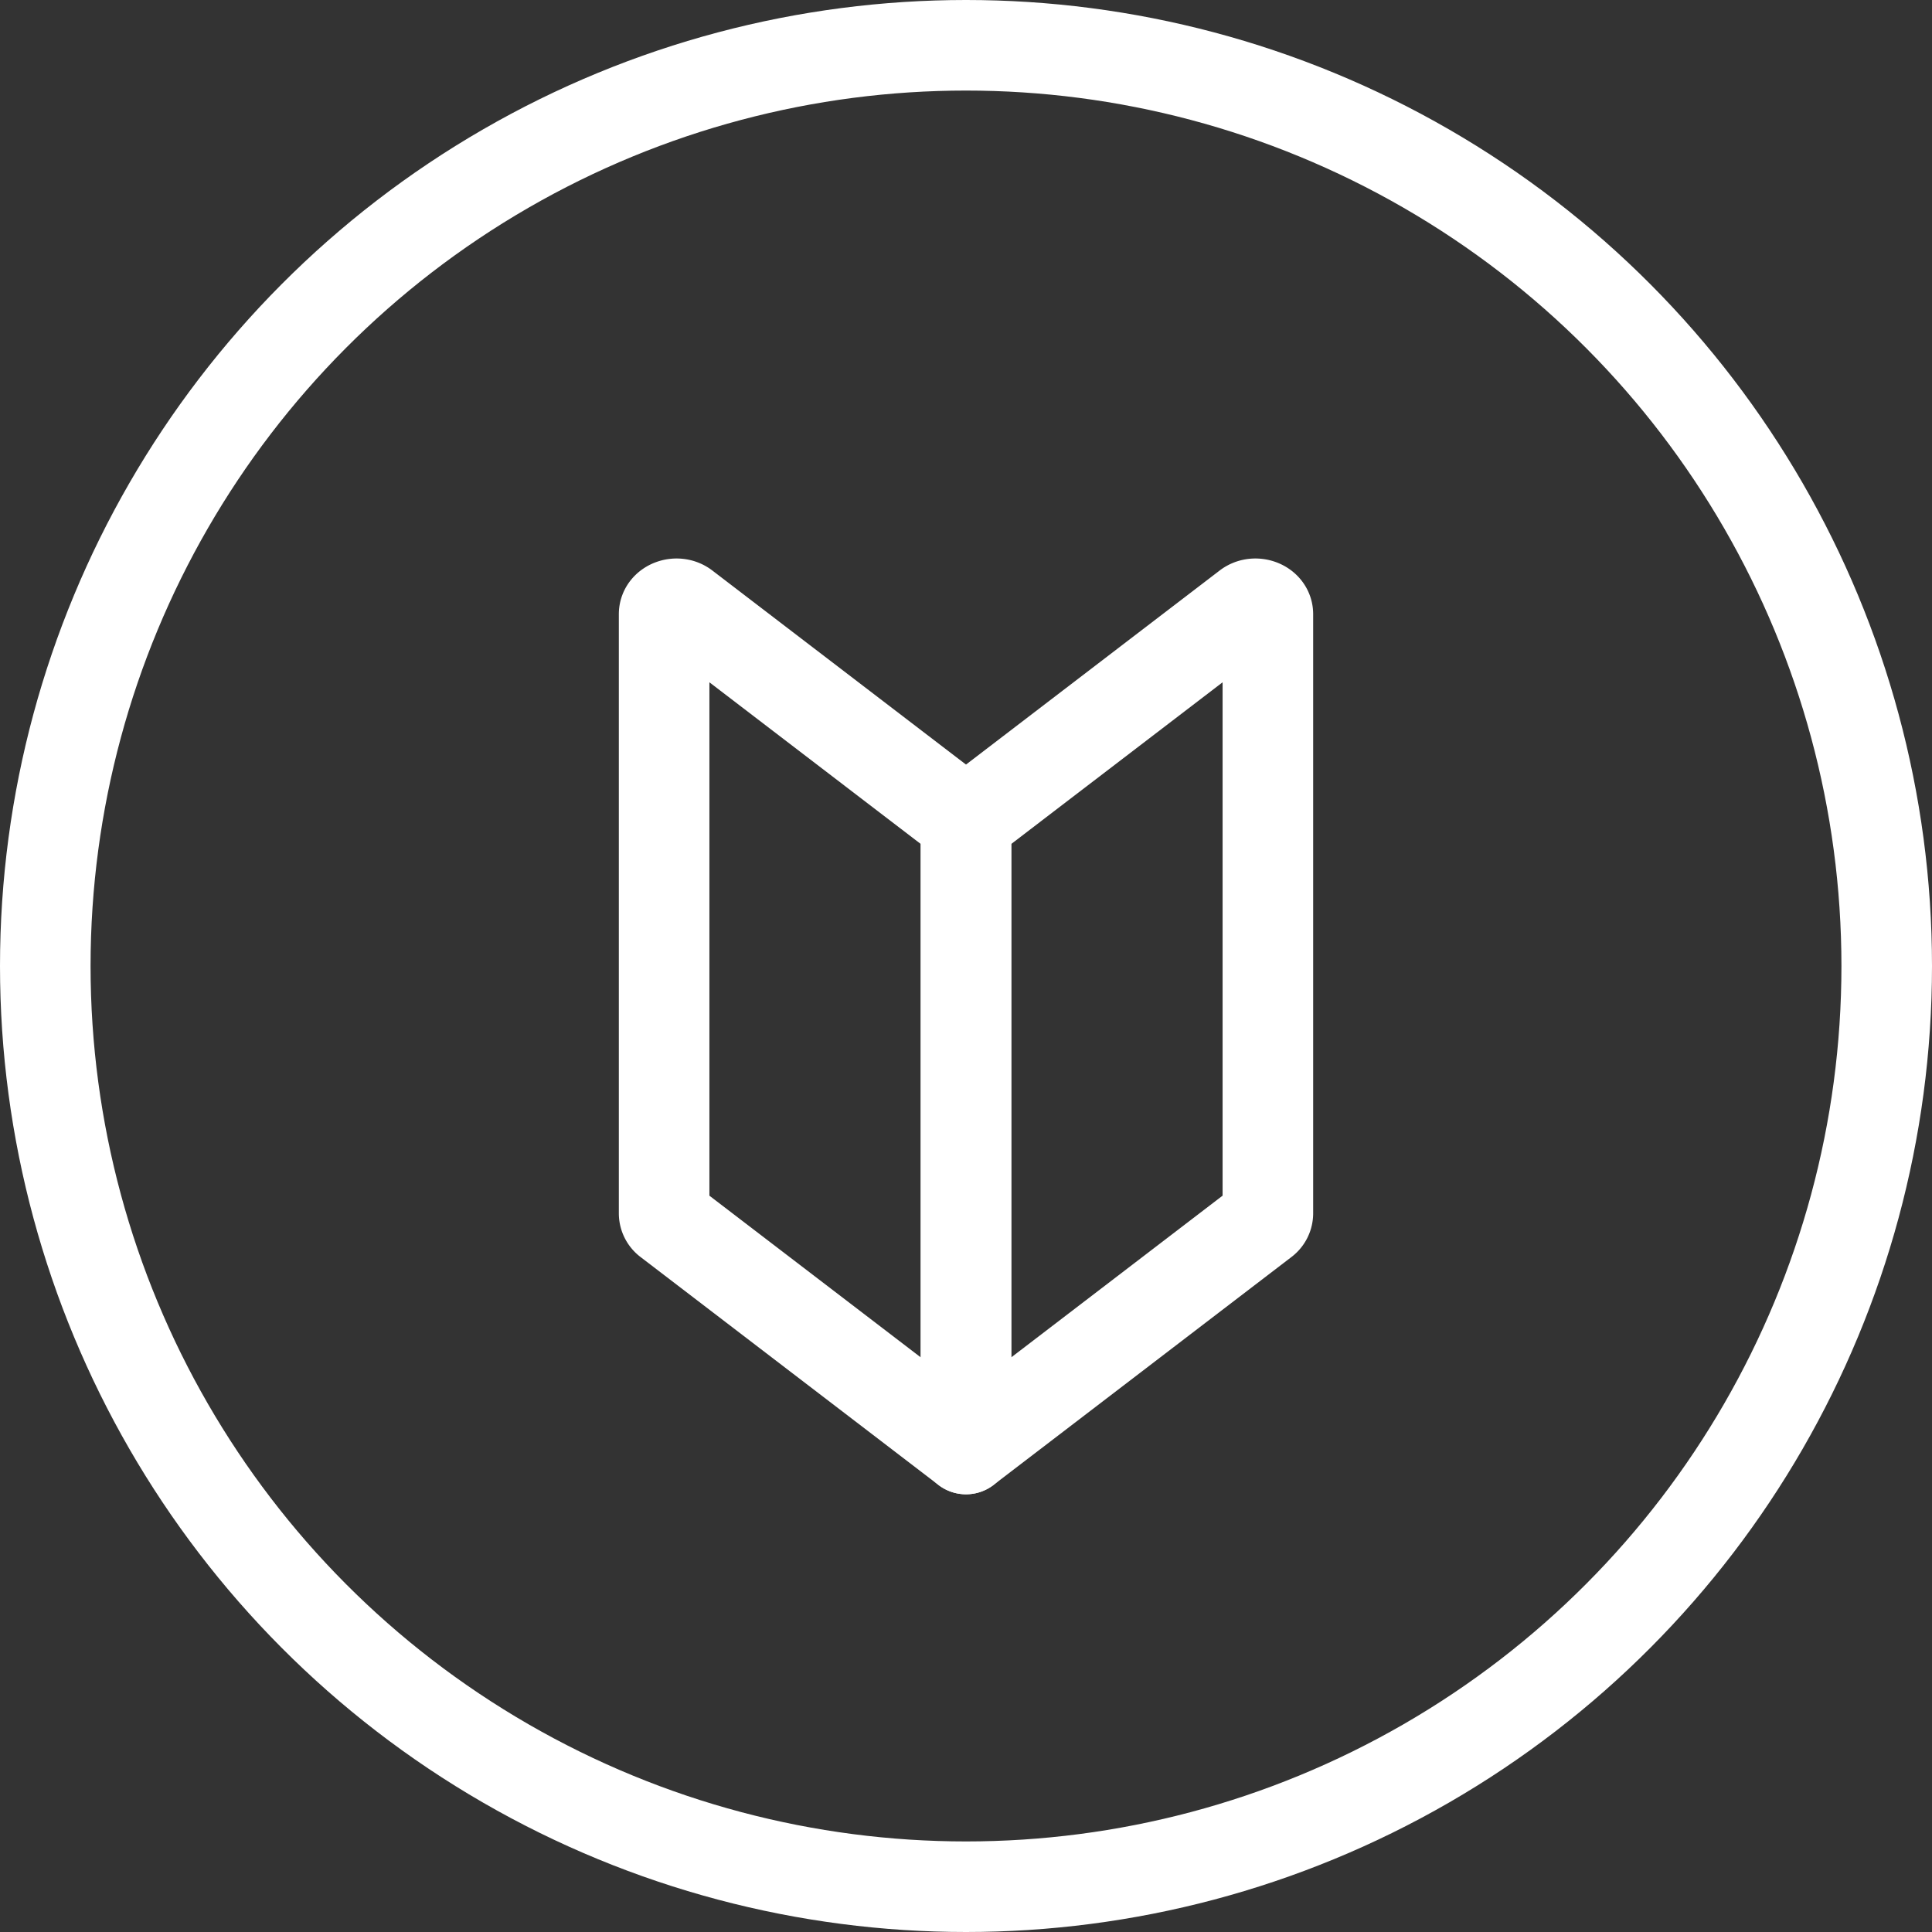 <svg xmlns="http://www.w3.org/2000/svg" width="32" height="32" viewBox="0 0 32 32">
  <rect x="0" y="0" width="32" height="32" fill="#333333" stroke="none"/>
  <g id="グループ_68184" data-name="グループ 68184" transform="translate(-1589 -220)">
    <g id="楕円形_138" data-name="楕円形 138" transform="translate(1589 220)" fill="none" stroke="#fff" stroke-linecap="round" stroke-width="1.5">
      <circle cx="16" cy="16" r="16" stroke="none"/>
      <circle cx="16" cy="16" r="15.25" fill="none"/>
    </g>
    <g id="グループ_68183" data-name="グループ 68183" transform="translate(18390 21258)">
      <path id="パス_36370" data-name="パス 36370" d="M6,15,1.067,11.226A.16.16,0,0,1,1,11.1V1.172c0-.149.213-.227.344-.126L6,4.608Z" transform="translate(-16791 -21029)" fill="none" stroke="#fff" stroke-linecap="round" stroke-linejoin="round" stroke-miterlimit="10" stroke-width="1.5"/>
      <path id="パス_36371" data-name="パス 36371" d="M74,15l4.934-3.775A.16.16,0,0,0,79,11.1V1.172c0-.149-.213-.227-.344-.126L74,4.608Z" transform="translate(-16859 -21029)" fill="none" stroke="#fff" stroke-linecap="round" stroke-linejoin="round" stroke-miterlimit="10" stroke-width="1.5"/>
    </g>
  </g>
</svg>
